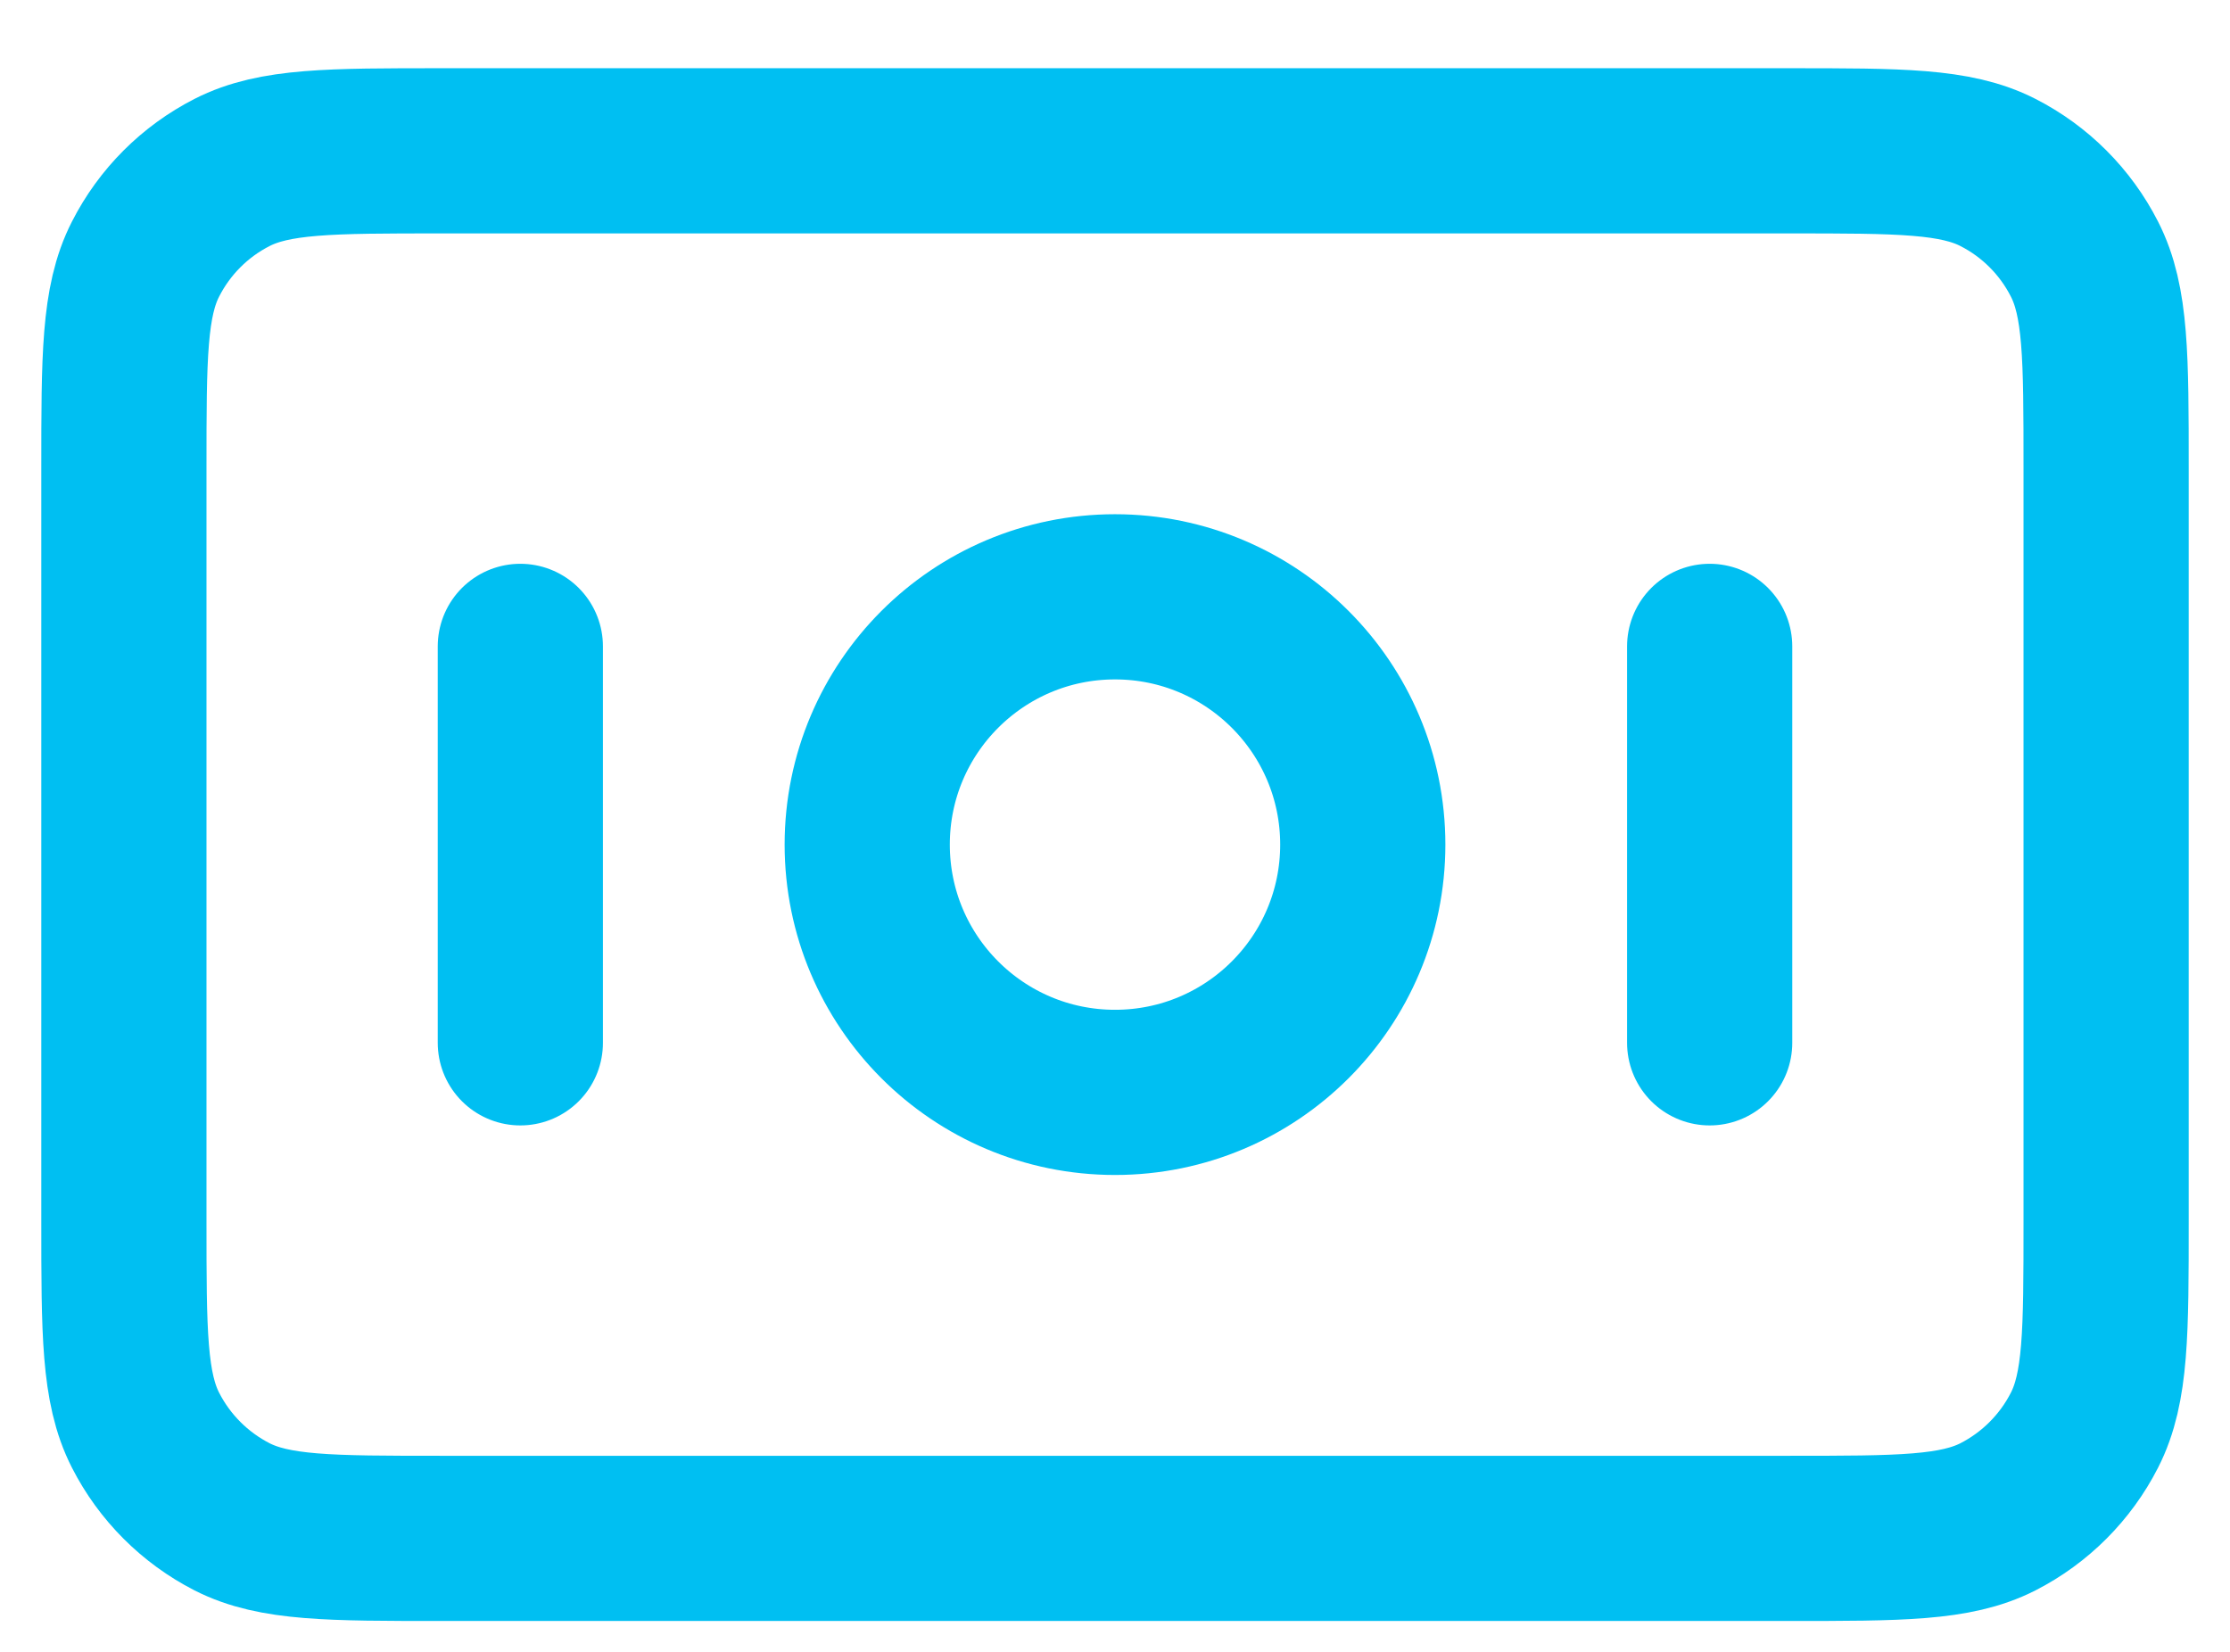 <svg width="27" height="20" viewBox="0 0 27 20" fill="none" xmlns="http://www.w3.org/2000/svg">
<path d="M6.3 7.826V12.626M20.7 7.826V12.626M1.5 5.666L1.5 14.786C1.5 16.13 1.5 16.802 1.762 17.316C1.992 17.767 2.359 18.134 2.81 18.365C3.324 18.626 3.996 18.626 5.34 18.626L21.66 18.626C23.004 18.626 23.676 18.626 24.19 18.365C24.641 18.134 25.008 17.767 25.238 17.316C25.5 16.802 25.5 16.13 25.5 14.786V5.666C25.5 4.322 25.5 3.65 25.238 3.137C25.008 2.685 24.641 2.318 24.19 2.088C23.676 1.826 23.004 1.826 21.66 1.826L5.34 1.826C3.996 1.826 3.324 1.826 2.81 2.088C2.359 2.318 1.992 2.685 1.762 3.137C1.5 3.65 1.5 4.322 1.5 5.666ZM16.5 10.226C16.5 11.883 15.157 13.226 13.5 13.226C11.843 13.226 10.5 11.883 10.5 10.226C10.5 8.569 11.843 7.226 13.5 7.226C15.157 7.226 16.5 8.569 16.5 10.226Z" stroke="#00BFF2" stroke-width="2" stroke-linecap="round" stroke-linejoin="round"/>
</svg>
